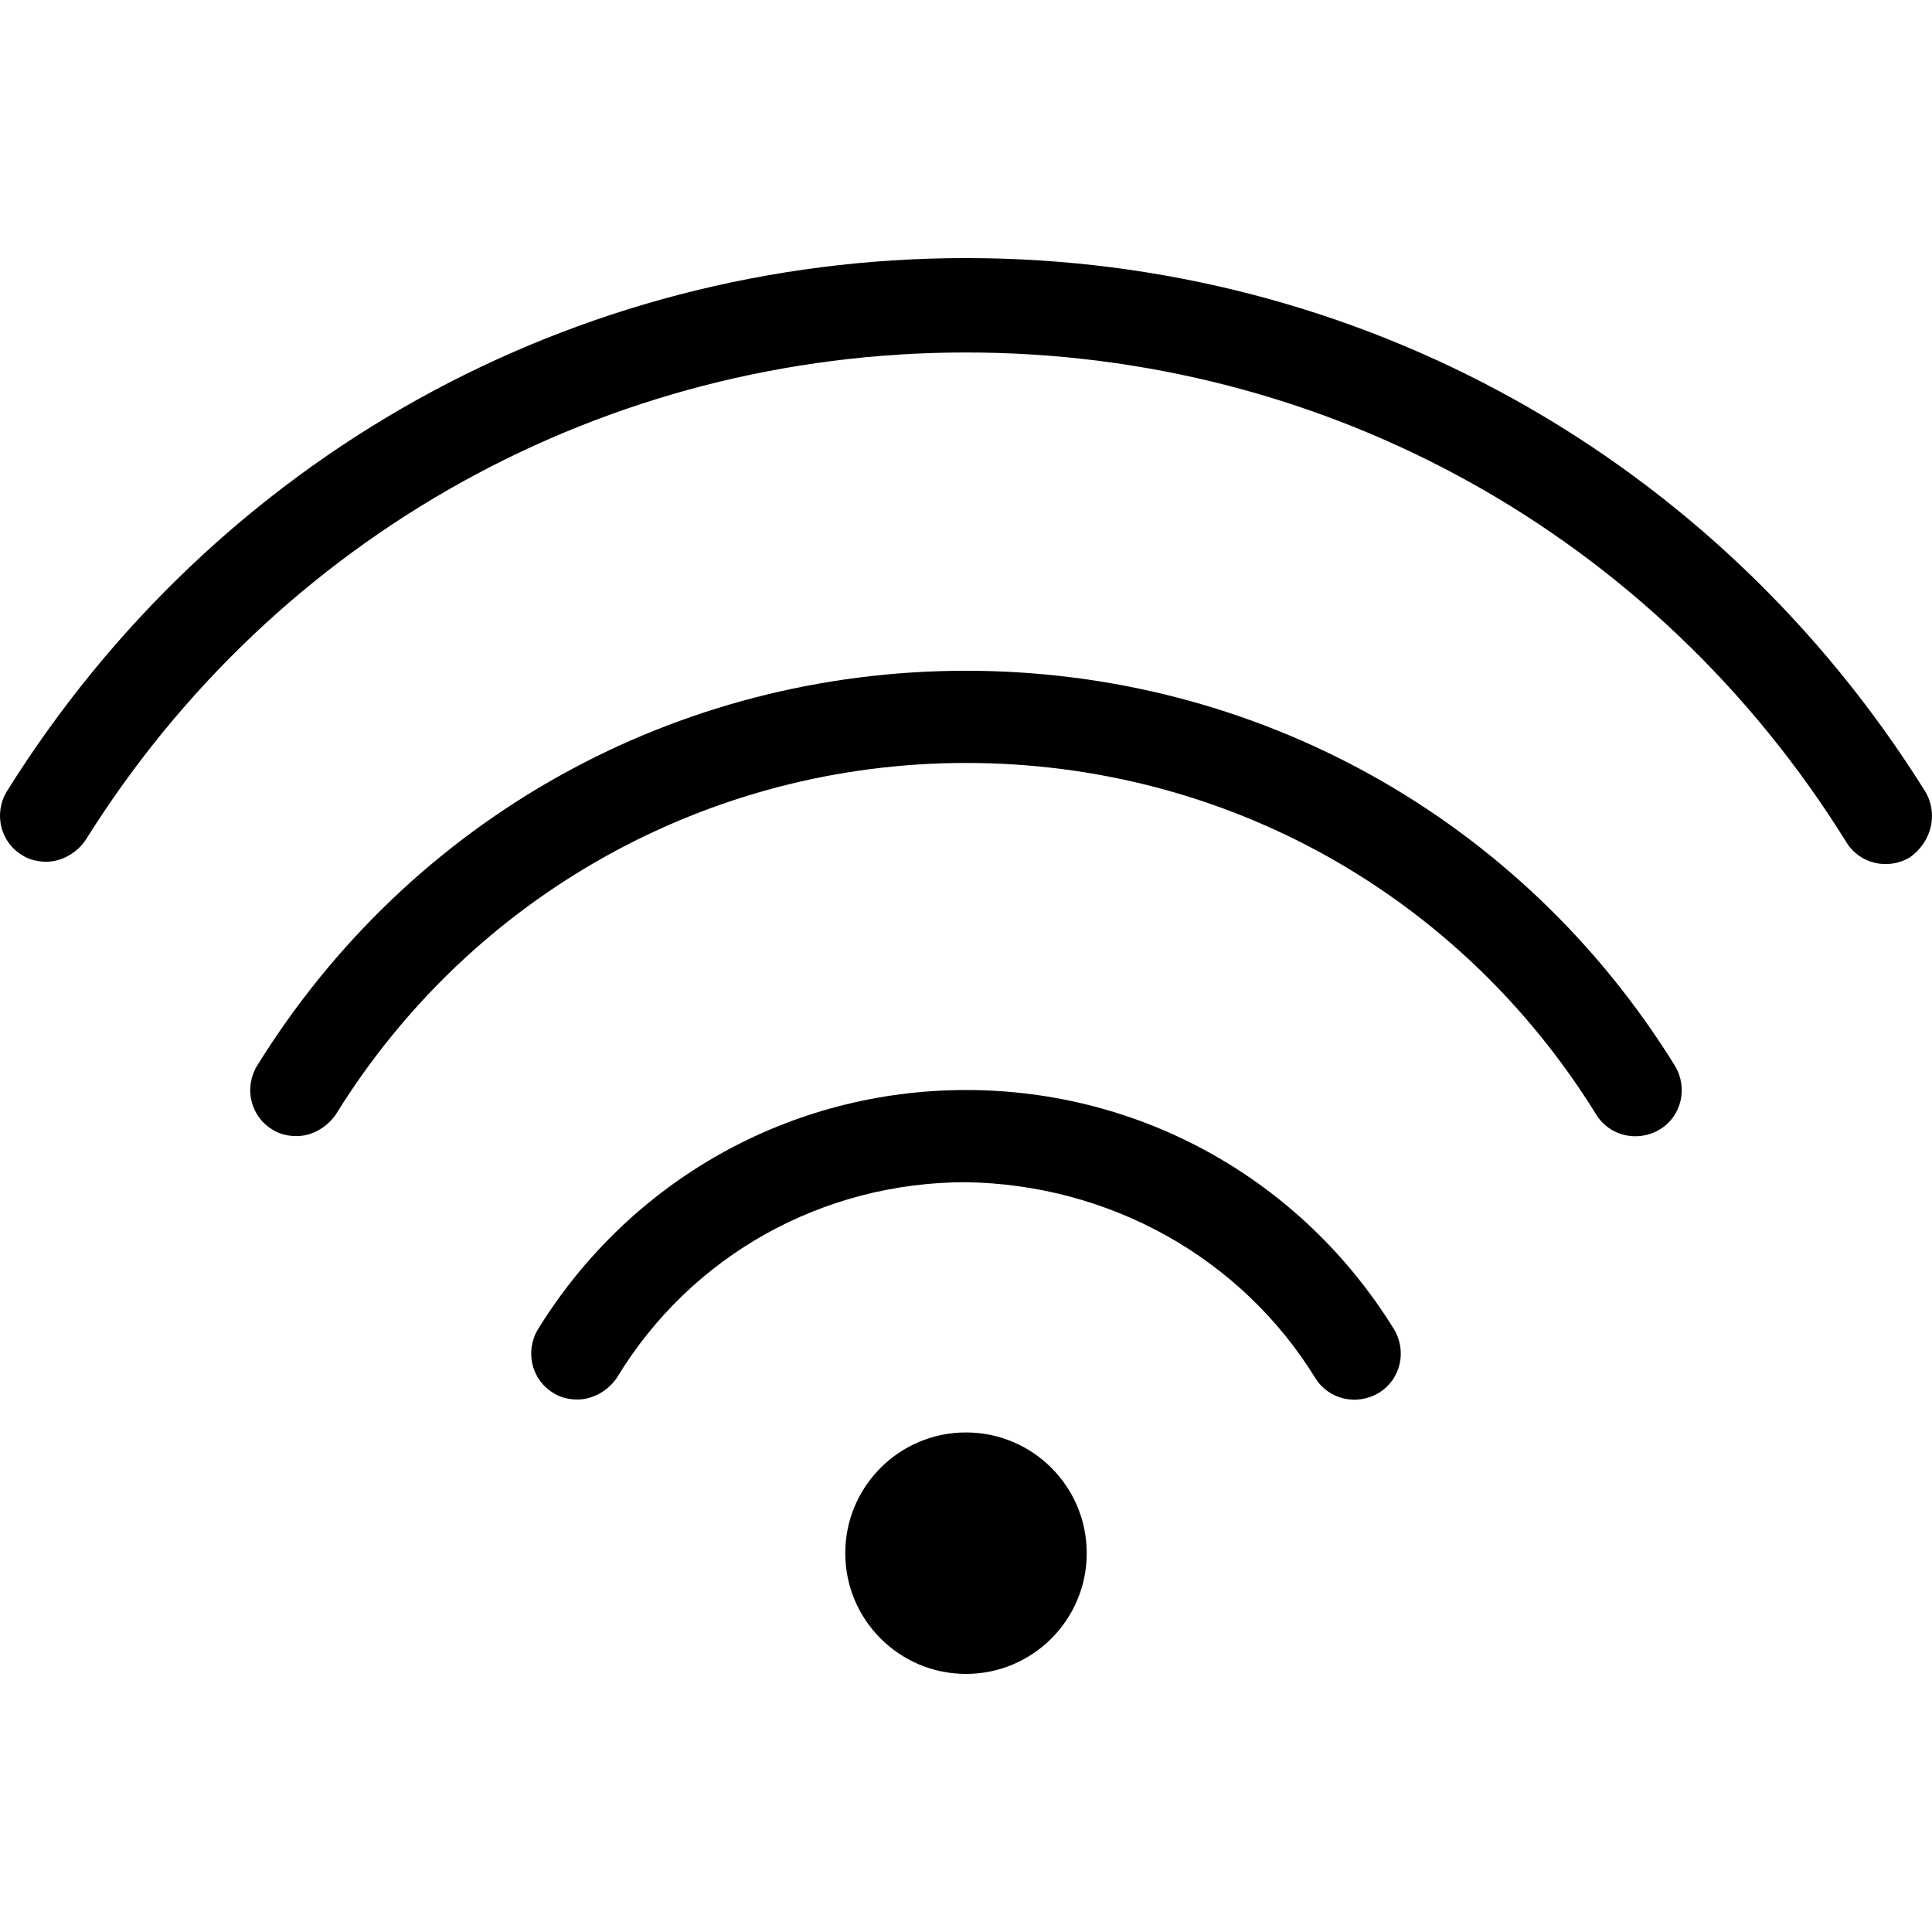 <?xml version="1.0" encoding="UTF-8"?> <!-- Generator: Adobe Illustrator 19.0.0, SVG Export Plug-In . SVG Version: 6.00 Build 0) --> <svg xmlns="http://www.w3.org/2000/svg" xmlns:xlink="http://www.w3.org/1999/xlink" id="Capa_1" x="0px" y="0px" viewBox="0 0 352.063 352.063" style="enable-background:new 0 0 352.063 352.063;" xml:space="preserve"> <g> <g> <circle cx="176.031" cy="283.031" r="22"></circle> </g> </g> <g> <g> <path d="M254.031,242.231c-16.8-27.2-46-43.6-78-43.6s-61.2,16.4-78,43.6c-2.4,4-1.2,9.2,2.8,11.6c1.2,0.8,2.8,1.2,4.4,1.2 c2.8,0,5.6-1.6,7.2-4c13.6-22.4,37.6-35.6,63.6-35.6c26,0.4,50,13.6,63.6,35.6c2.4,4,7.6,5.2,11.6,2.8 C255.231,251.431,256.431,246.231,254.031,242.231z"></path> </g> </g> <g> <g> <path d="M305.231,194.231c-28-45.2-76.4-72-129.2-72s-101.2,26.8-129.2,72c-2.4,4-1.2,9.2,2.8,11.6c1.2,0.8,2.8,1.2,4.4,1.2 c2.8,0,5.6-1.6,7.2-4c24.8-40,68-64,114.8-64c47.2,0,90,24,114.8,64c2.4,4,7.6,5.2,11.6,2.8S307.631,198.231,305.231,194.231z"></path> </g> </g> <g> <g> <path d="M350.831,144.231c-38-60.8-103.2-97.2-174.8-97.2s-136.8,36.4-174.8,97.2c-2.4,4-1.2,9.2,2.8,11.6 c1.2,0.8,2.8,1.2,4.4,1.2c2.8,0,5.6-1.6,7.2-4c34.8-55.6,94.8-88.8,160.4-88.8s125.6,33.2,160.4,89.2c2.4,4,7.6,5.2,11.6,2.8 C352.031,153.431,353.231,148.231,350.831,144.231z"></path> </g> </g> <g> </g> <g> </g> <g> </g> <g> </g> <g> </g> <g> </g> <g> </g> <g> </g> <g> </g> <g> </g> <g> </g> <g> </g> <g> </g> <g> </g> <g> </g> </svg> 